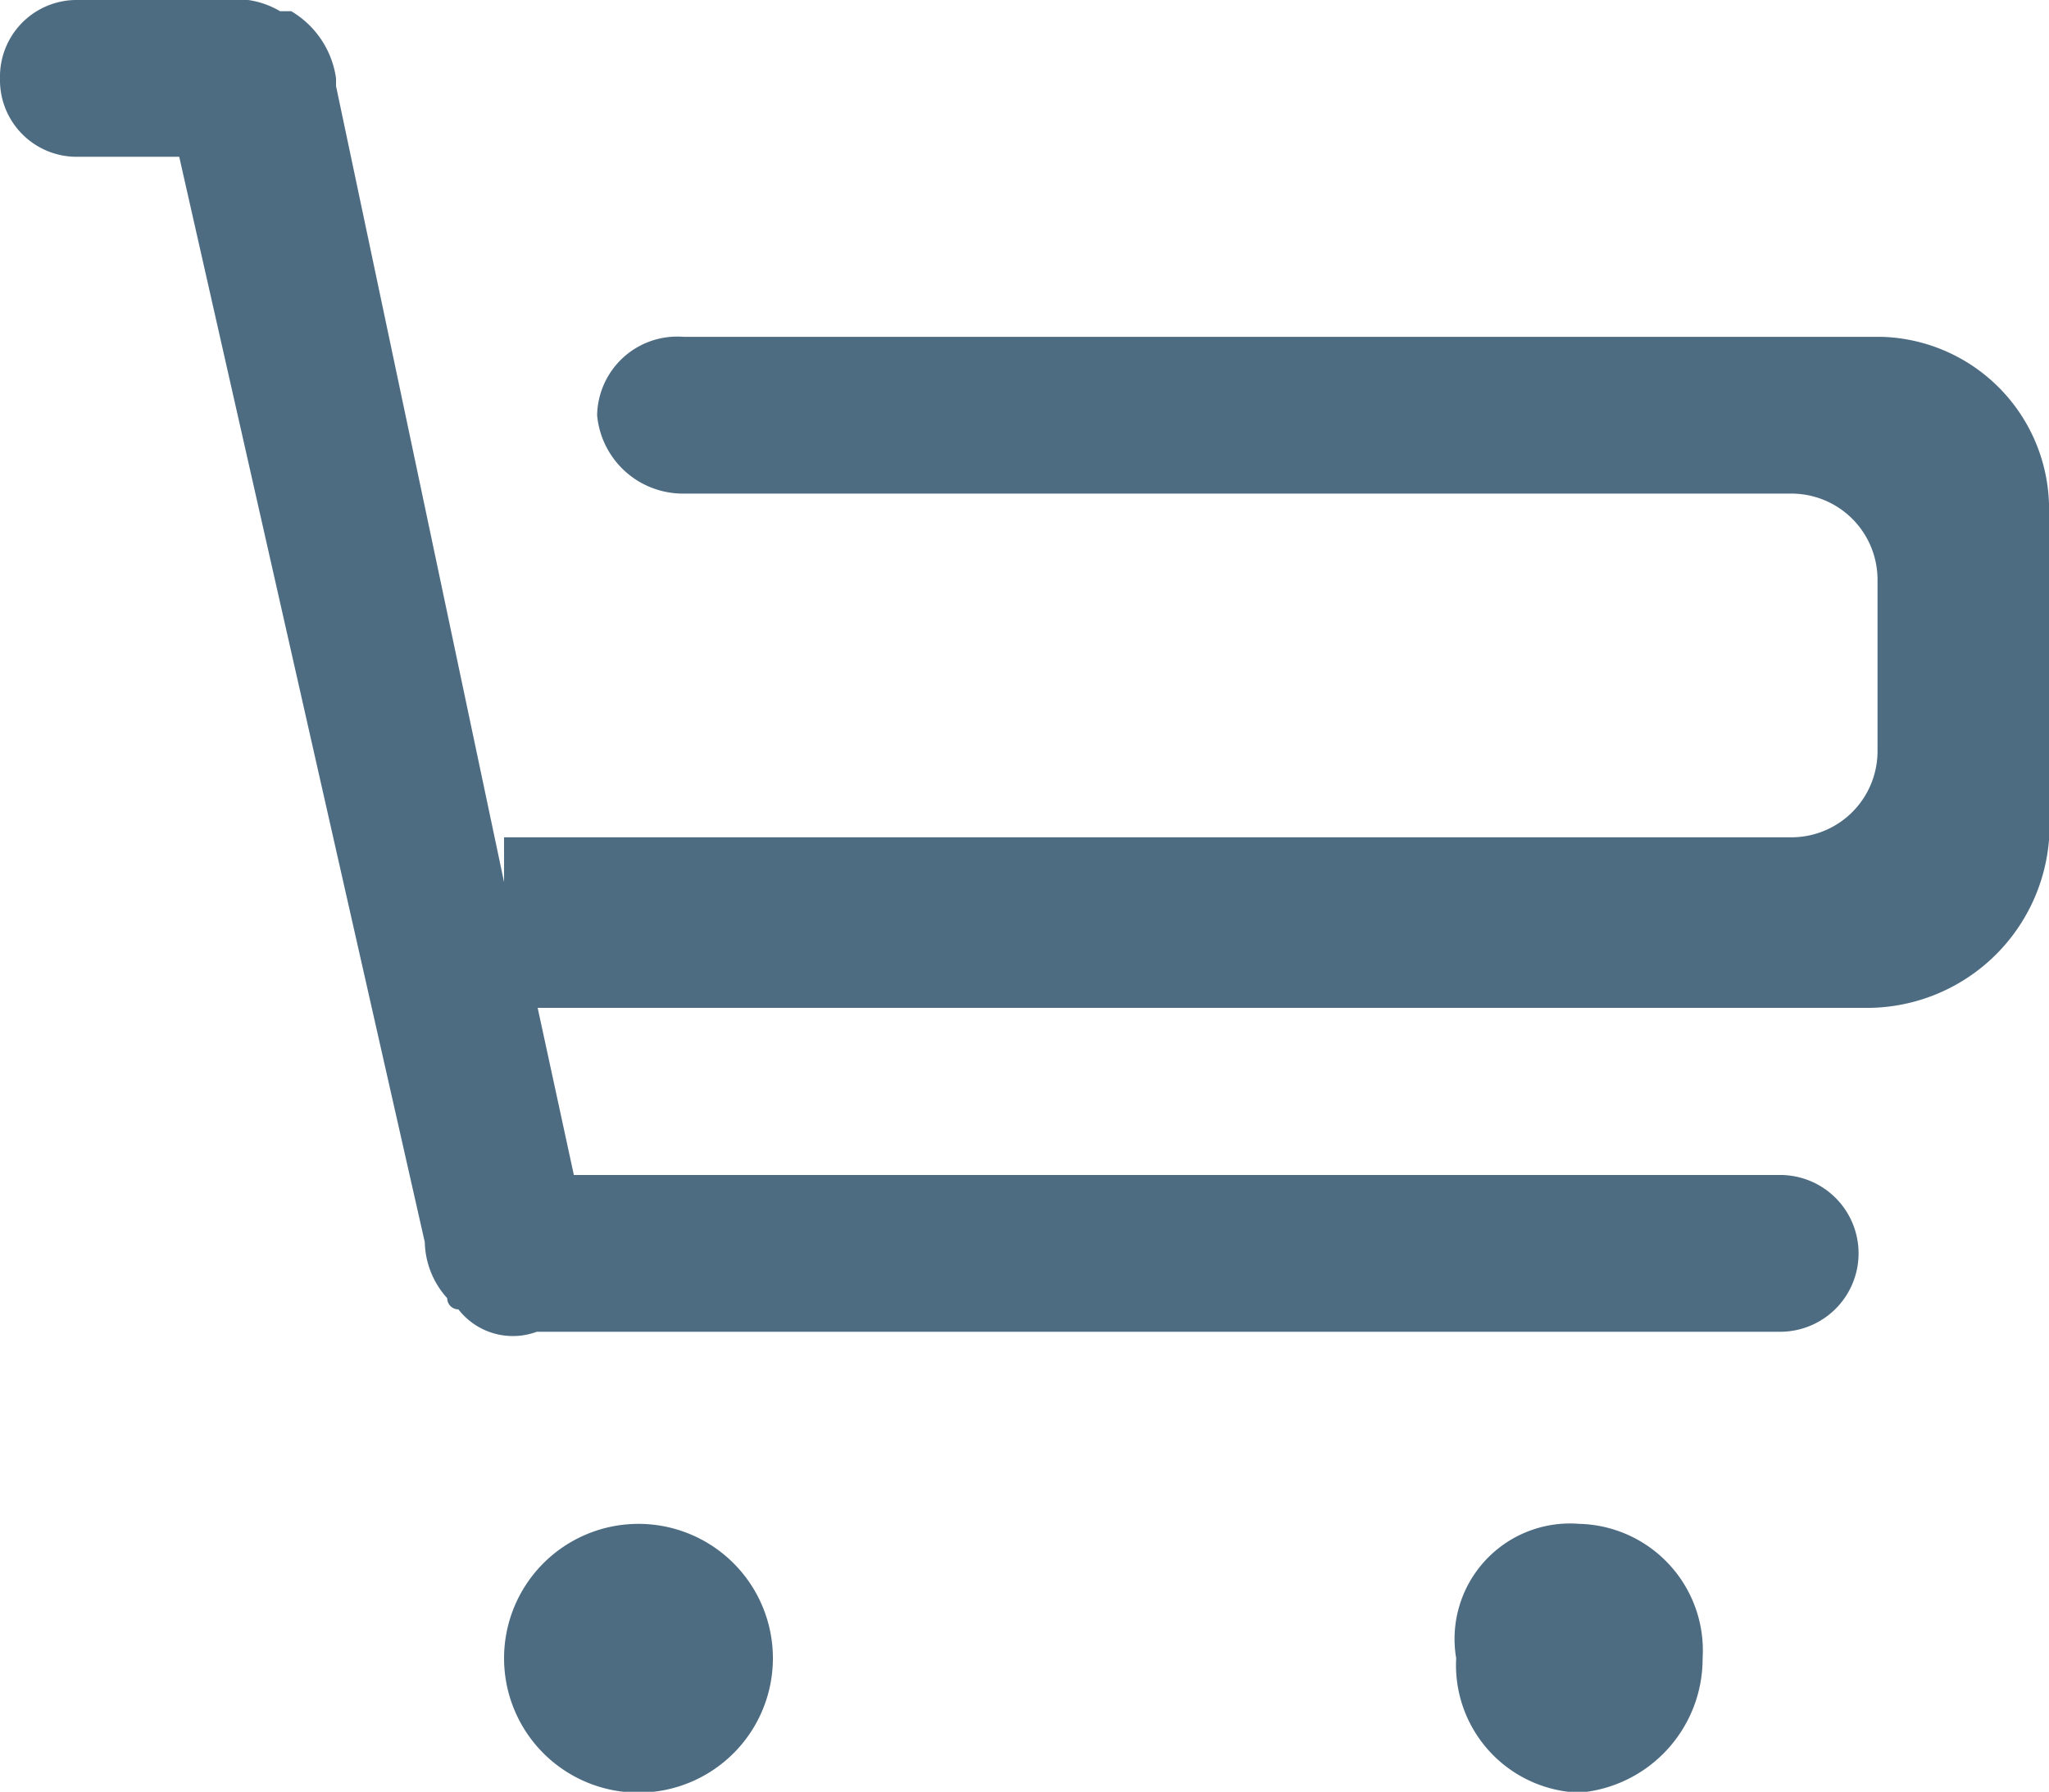 <svg xmlns="http://www.w3.org/2000/svg" viewBox="0 0 23.78 20.8"><defs><style>.c9825a0e-c15c-42ed-bc32-871d4903da14{fill:#4d6c82;}</style></defs><title>online-order</title><g id="62355c77-bc48-4784-8164-5607570ecaac"><g id="b3c30851-3098-47e7-8db2-f9629d8a4bdb"><path class="c9825a0e-c15c-42ed-bc32-871d4903da14" d="M18.33,17.69a1.34,1.34,0,0,0-1.43,1.56,1.48,1.48,0,0,0,1.43,1.56,1.56,1.56,0,0,0,1.43-1.56,1.47,1.47,0,0,0-1.43-1.56Zm-10.92,0a1.56,1.56,0,0,0,0,3.12,1.56,1.56,0,0,0,0-3.12ZM21.84,3.91H7.93a.93.93,0,0,0-1,.91,1,1,0,0,0,1,.91H20.79a1,1,0,0,1,1,1V8.72a1,1,0,0,1-1,1H5.85v.52L3.9,1V.91A1.08,1.08,0,0,0,3.38.13H3.25A1,1,0,0,0,2.6,0H.91A.89.89,0,0,0,0,.91a.89.89,0,0,0,.91.91H2.08L4.93,14.42a1,1,0,0,0,.26.65.13.13,0,0,0,.13.13.8.8,0,0,0,.91.26H20.66a.91.91,0,0,0,0-1.82h-14L6.24,11.7H21.7a2.12,2.12,0,0,0,2.08-1.95V5.85a2,2,0,0,0-1.95-1.94Zm0,0"/></g></g></svg>